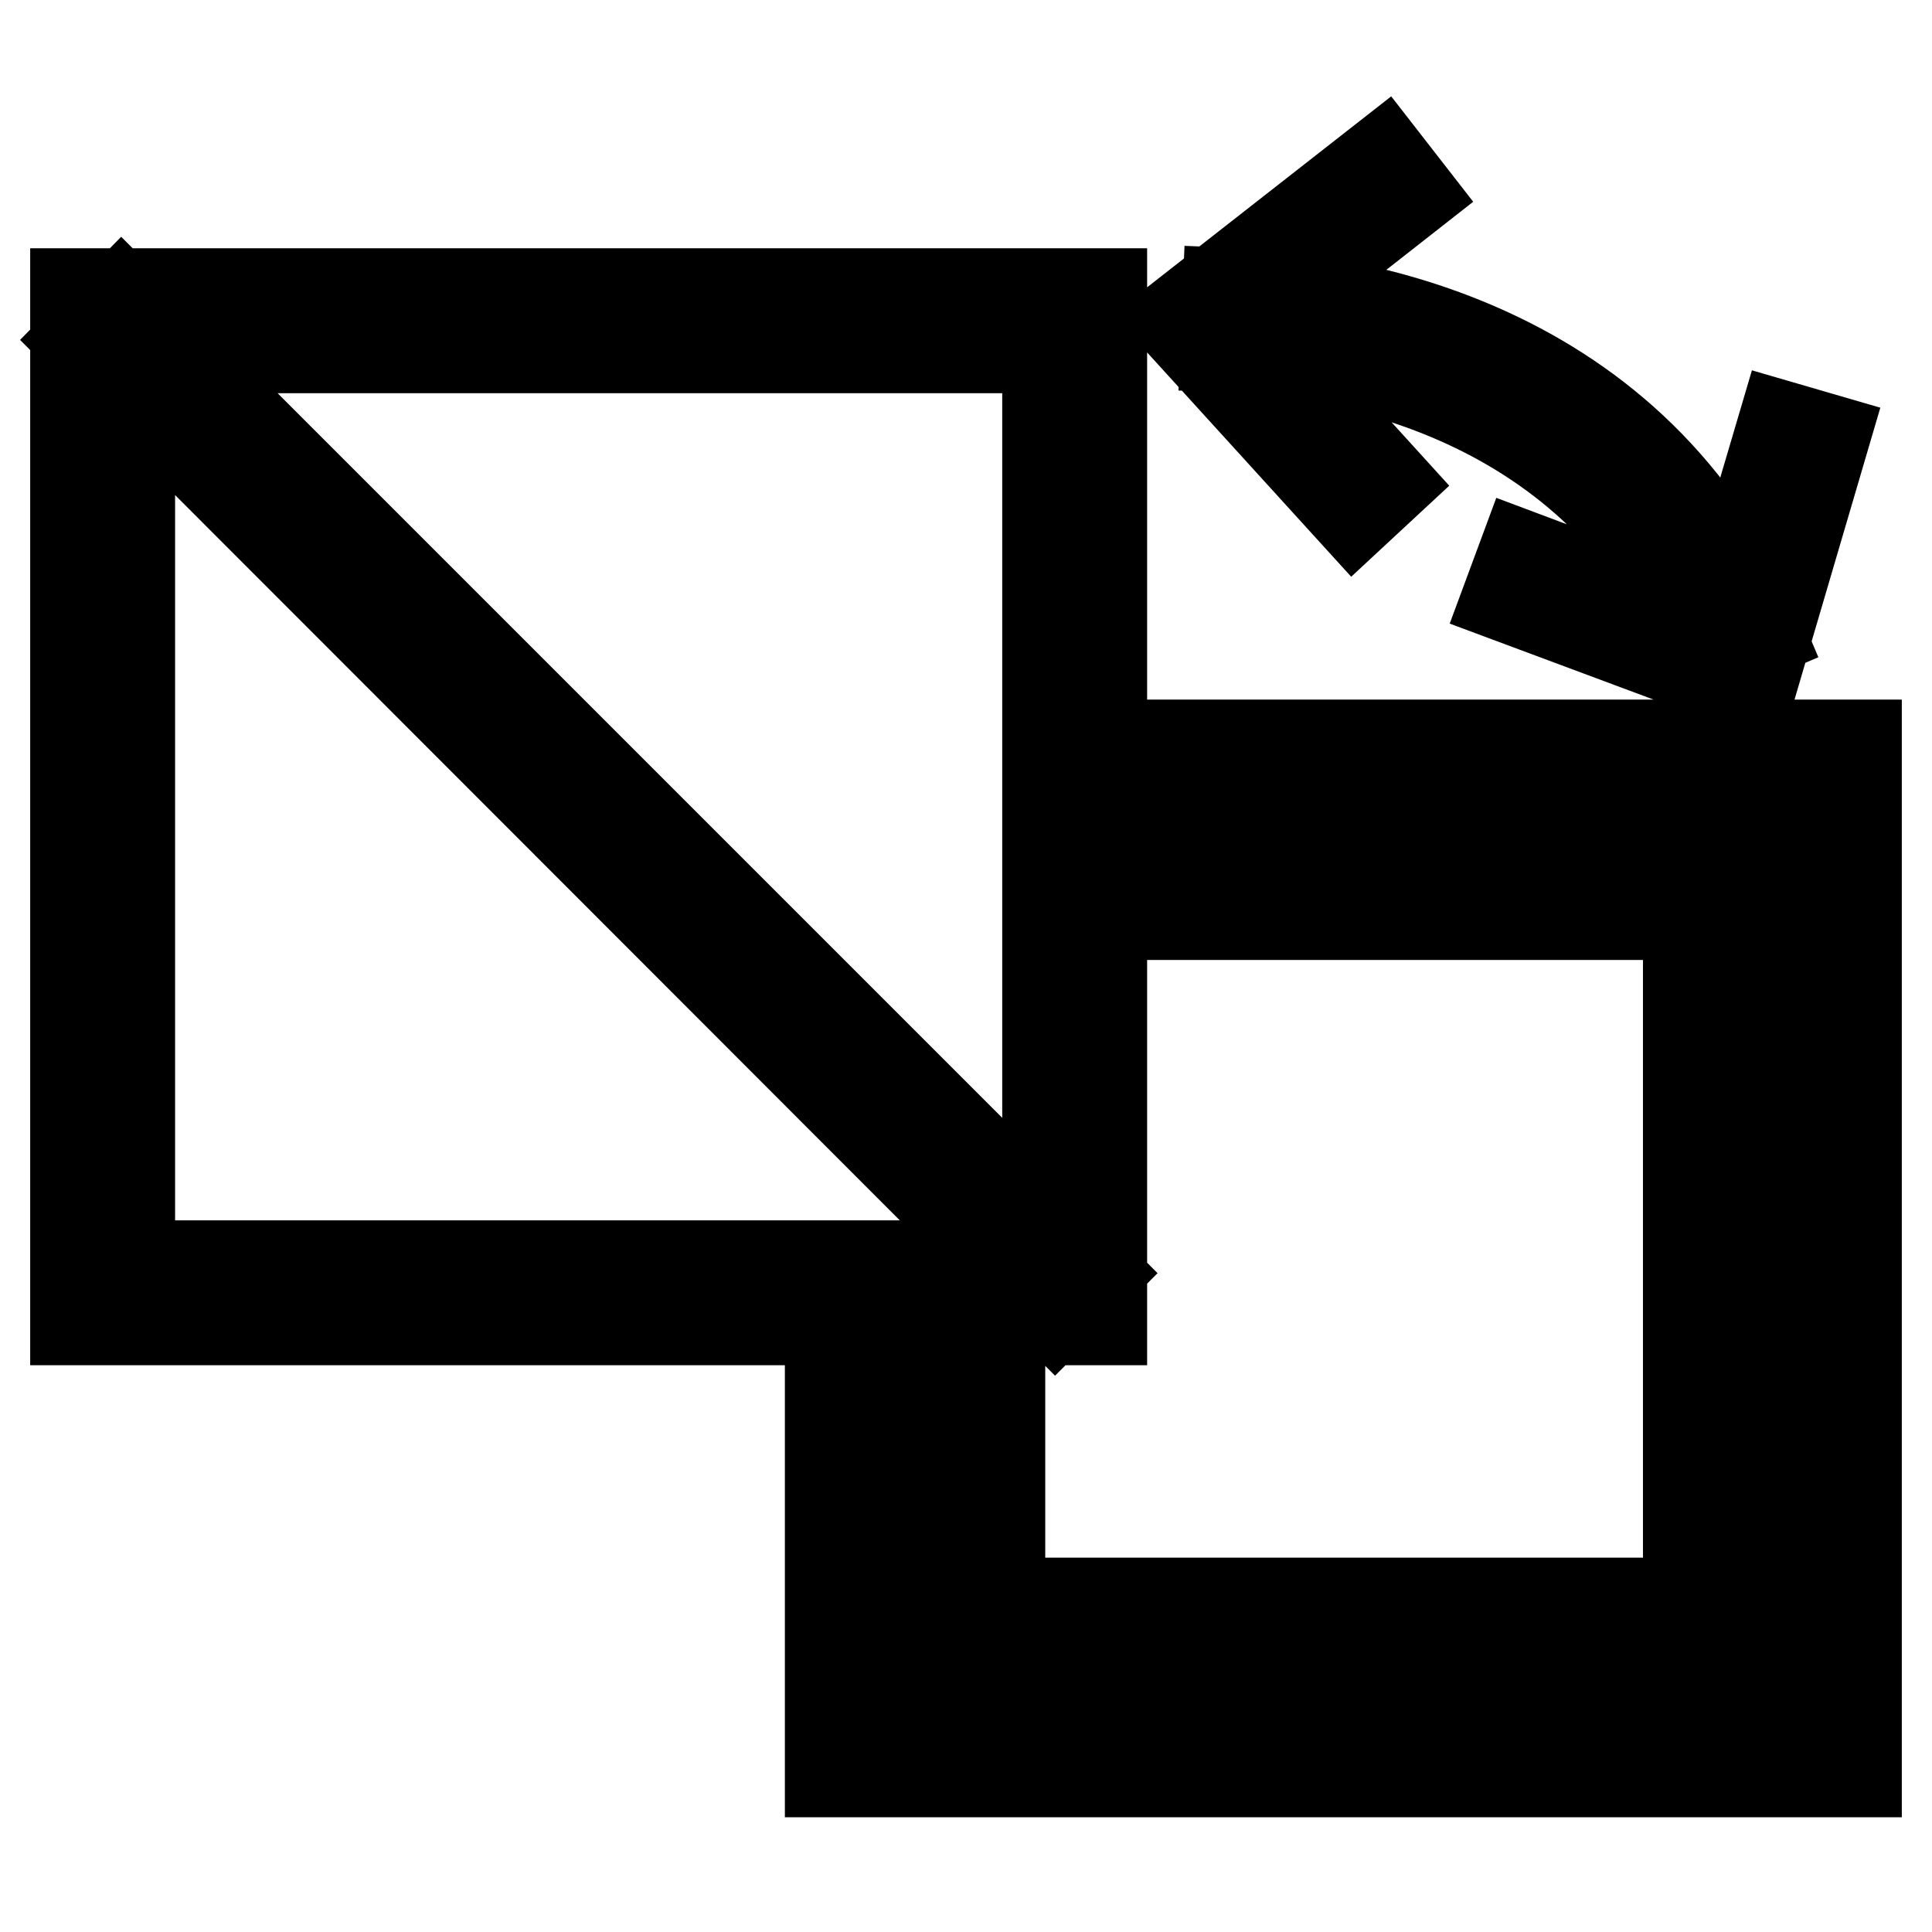 <?xml version="1.0" encoding="utf-8"?>
<!-- Svg Vector Icons : http://www.onlinewebfonts.com/icon -->
<!DOCTYPE svg PUBLIC "-//W3C//DTD SVG 1.1//EN" "http://www.w3.org/Graphics/SVG/1.1/DTD/svg11.dtd">
<svg version="1.1" xmlns="http://www.w3.org/2000/svg" xmlns:xlink="http://www.w3.org/1999/xlink" x="0px" y="0px" viewBox="0 0 256 256" enable-background="new 0 0 256 256" xml:space="preserve">
<g> <path stroke-width="12" fill-opacity="0" stroke="#000000"  d="M146,174.9H10v-136h136V174.9z M17.2,167.7h121.6V46.1H17.2V167.7L17.2,167.7z M246,234.8H110v-52.6h7.2 v45.4h121.6V105.9H154v-7.2h92V234.8z M230.8,219.5H125.3v-36.6h7.2v29.5h91.2v-91.2h-68.5V114h75.6V219.5z M16.1,39.9l128.8,128.8 l-5.1,5.1L11.1,45L16.1,39.9z M226.5,86.7c-14.8-35.1-49.7-40.1-64.1-40.7l0.3-7.2c15.7,0.6,54.1,6.2,70.4,45.1L226.5,86.7z  M179.4,67.9l4.2-3.9l-19-20.9l22.2-17.4l-3.5-4.5l-27.1,21.2L179.4,67.9z M199.8,79.1l2-5.4l26.4,9.9l8-27.1l5.5,1.6l-9.7,33 L199.8,79.1z"/></g>
</svg>